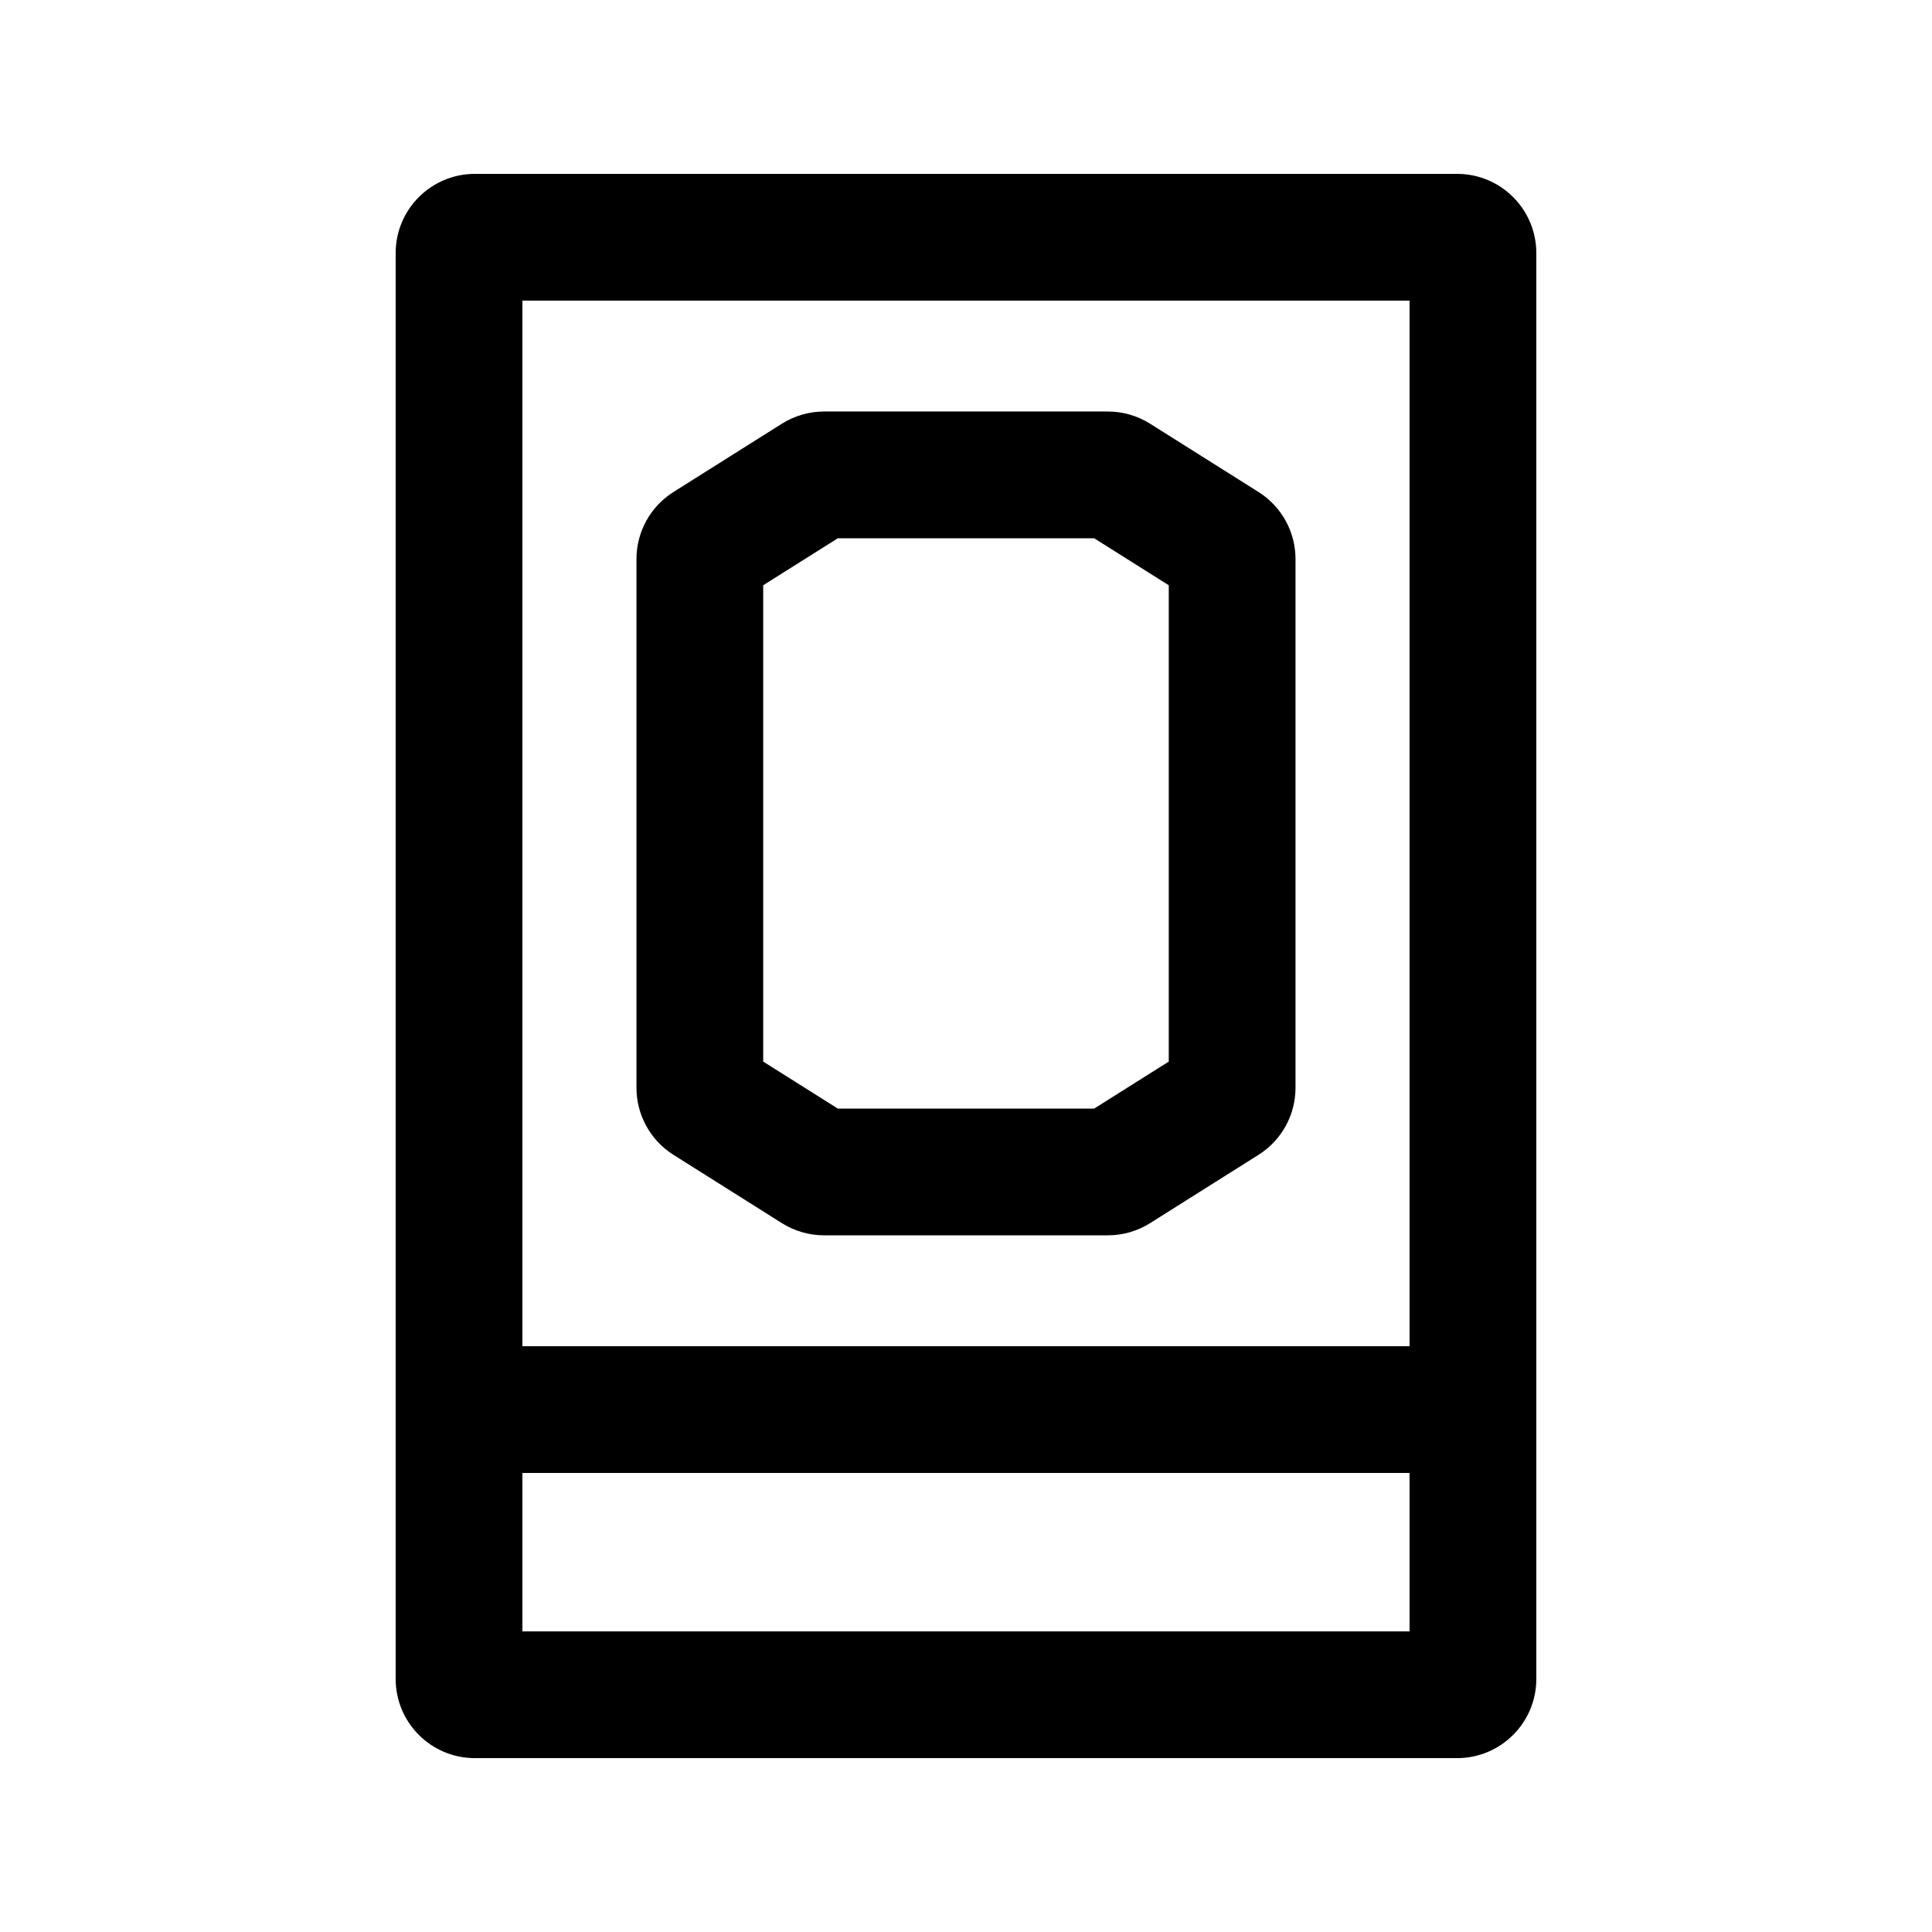 <?xml version="1.0" encoding="UTF-8"?>
<!-- The Best Svg Icon site in the world: iconSvg.co, Visit us! https://iconsvg.co -->
<svg fill="#000000" width="800px" height="800px" version="1.1" viewBox="144 144 512 512" xmlns="http://www.w3.org/2000/svg">
 <g fill-rule="evenodd">
  <path d="m312.67 432.28c0 7.211 3.699 13.918 9.801 17.762l28.734 18.102c3.352 2.109 7.231 3.231 11.188 3.231h75.207c3.961 0 7.84-1.121 11.188-3.231l28.734-18.102c6.102-3.844 9.801-10.551 9.801-17.762v-140.13c0-7.211-3.699-13.918-9.801-17.762l-28.734-18.102c-3.348-2.109-7.227-3.231-11.188-3.231h-75.207c-3.957 0-7.836 1.121-11.188 3.231l-28.734 18.102c-6.102 3.844-9.801 10.551-9.801 17.762zm33.586-6.949 19.773 12.457h67.934l19.773-12.457v-126.23l-19.773-12.457h-67.934l-19.773 12.457z"/>
  <path d="m551.14 211.07c0-11.594-9.398-20.992-20.992-20.992h-260.3c-11.594 0-20.992 9.398-20.992 20.992v377.86c0 11.594 9.398 20.992 20.992 20.992h260.3c11.594 0 20.992-9.398 20.992-20.992zm-268.7 323.28v41.984h235.11v-41.984zm235.11-33.586h-235.11v-277.1h235.11z"/>
 </g>
</svg>